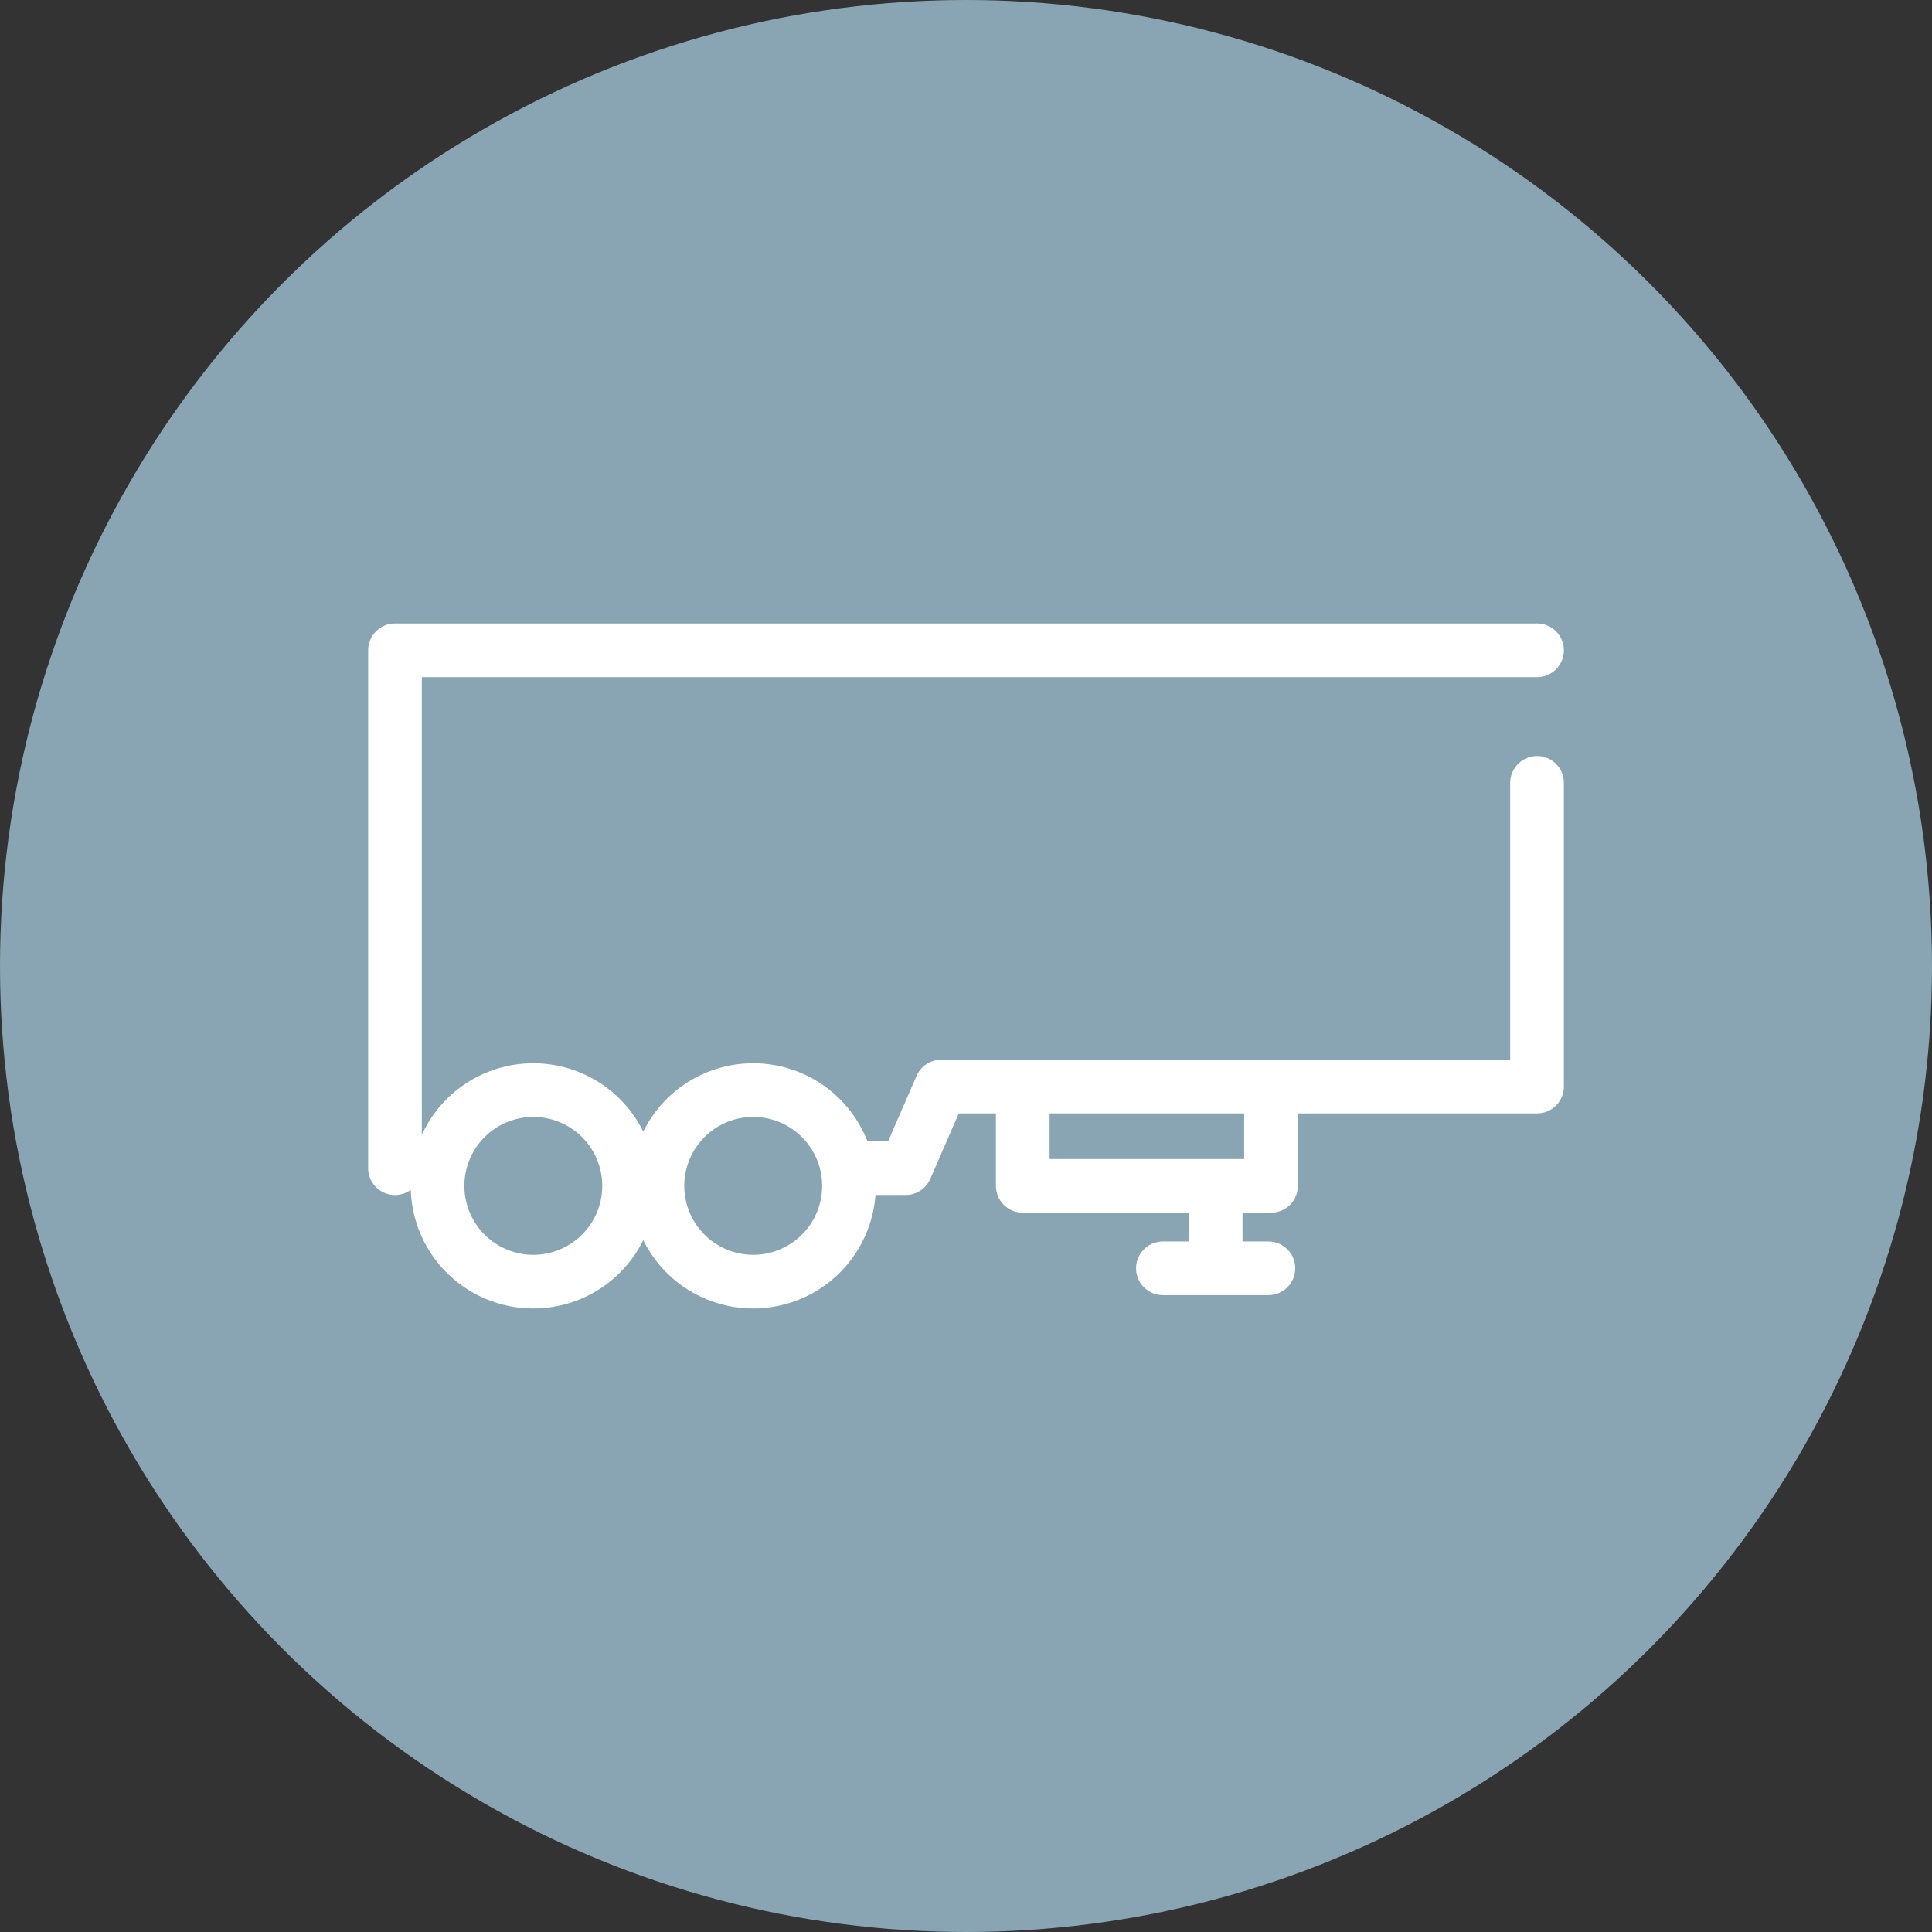 <svg xmlns="http://www.w3.org/2000/svg" width="72" height="72" viewBox="0 0 72 72">
  <rect x="0" y="0" width="72" height="72" fill="#333333" stroke="none"/>
  <g id="semi-reboque" transform="translate(-892.191 -2739.474)">
    <circle id="Elipse_312" data-name="Elipse 312" cx="36" cy="36" r="36" transform="translate(892.191 2739.474)" fill="#89a5b3"/>
    <g id="Grupo_17951" data-name="Grupo 17951" transform="translate(906.641 2763.439)">
      <g id="Grupo_17940" data-name="Grupo 17940" transform="translate(0.27 0.27)">
        <path id="Caminho_45452" data-name="Caminho 45452" d="M3.473,34.792a3.569,3.569,0,1,1,3.569,3.569A3.569,3.569,0,0,1,3.473,34.792Z" transform="translate(-1.887 -14.833)" fill="none" stroke="#fff" stroke-linecap="round" stroke-linejoin="round" stroke-width="2"/>
        <path id="Caminho_45453" data-name="Caminho 45453" d="M18.835,34.792A3.569,3.569,0,1,1,22.4,38.361,3.569,3.569,0,0,1,18.835,34.792Z" transform="translate(-9.054 -14.833)" fill="none" stroke="#fff" stroke-linecap="round" stroke-linejoin="round" stroke-width="2"/>
        <path id="Caminho_45454" data-name="Caminho 45454" d="M57.857,9.76V21.078H35.651l-1.322,3.04H32.214" transform="translate(-15.296 -4.82)" fill="none" stroke="#fff" stroke-linecap="round" stroke-linejoin="round" stroke-width="2"/>
        <path id="Caminho_45455" data-name="Caminho 45455" d="M.5,19.8V.5H43.061" transform="translate(-0.5 -0.5)" fill="none" stroke="#fff" stroke-linecap="round" stroke-linejoin="round" stroke-width="2"/>
        <path id="Caminho_45456" data-name="Caminho 45456" d="M44.355,31.24v3.437h9.252v-3.7" transform="translate(-20.96 -14.718)" fill="none" stroke="#fff" stroke-linecap="round" stroke-linejoin="round" stroke-width="2"/>
        <line id="Linha_654" data-name="Linha 654" y2="2.914" transform="translate(30.584 19.979)" fill="none" stroke="#fff" stroke-linecap="round" stroke-linejoin="round" stroke-width="2"/>
        <line id="Linha_655" data-name="Linha 655" x2="3.931" transform="translate(28.618 23.031)" fill="none" stroke="#fff" stroke-linecap="round" stroke-linejoin="round" stroke-width="2"/>
      </g>
    </g>
  </g>
</svg>
